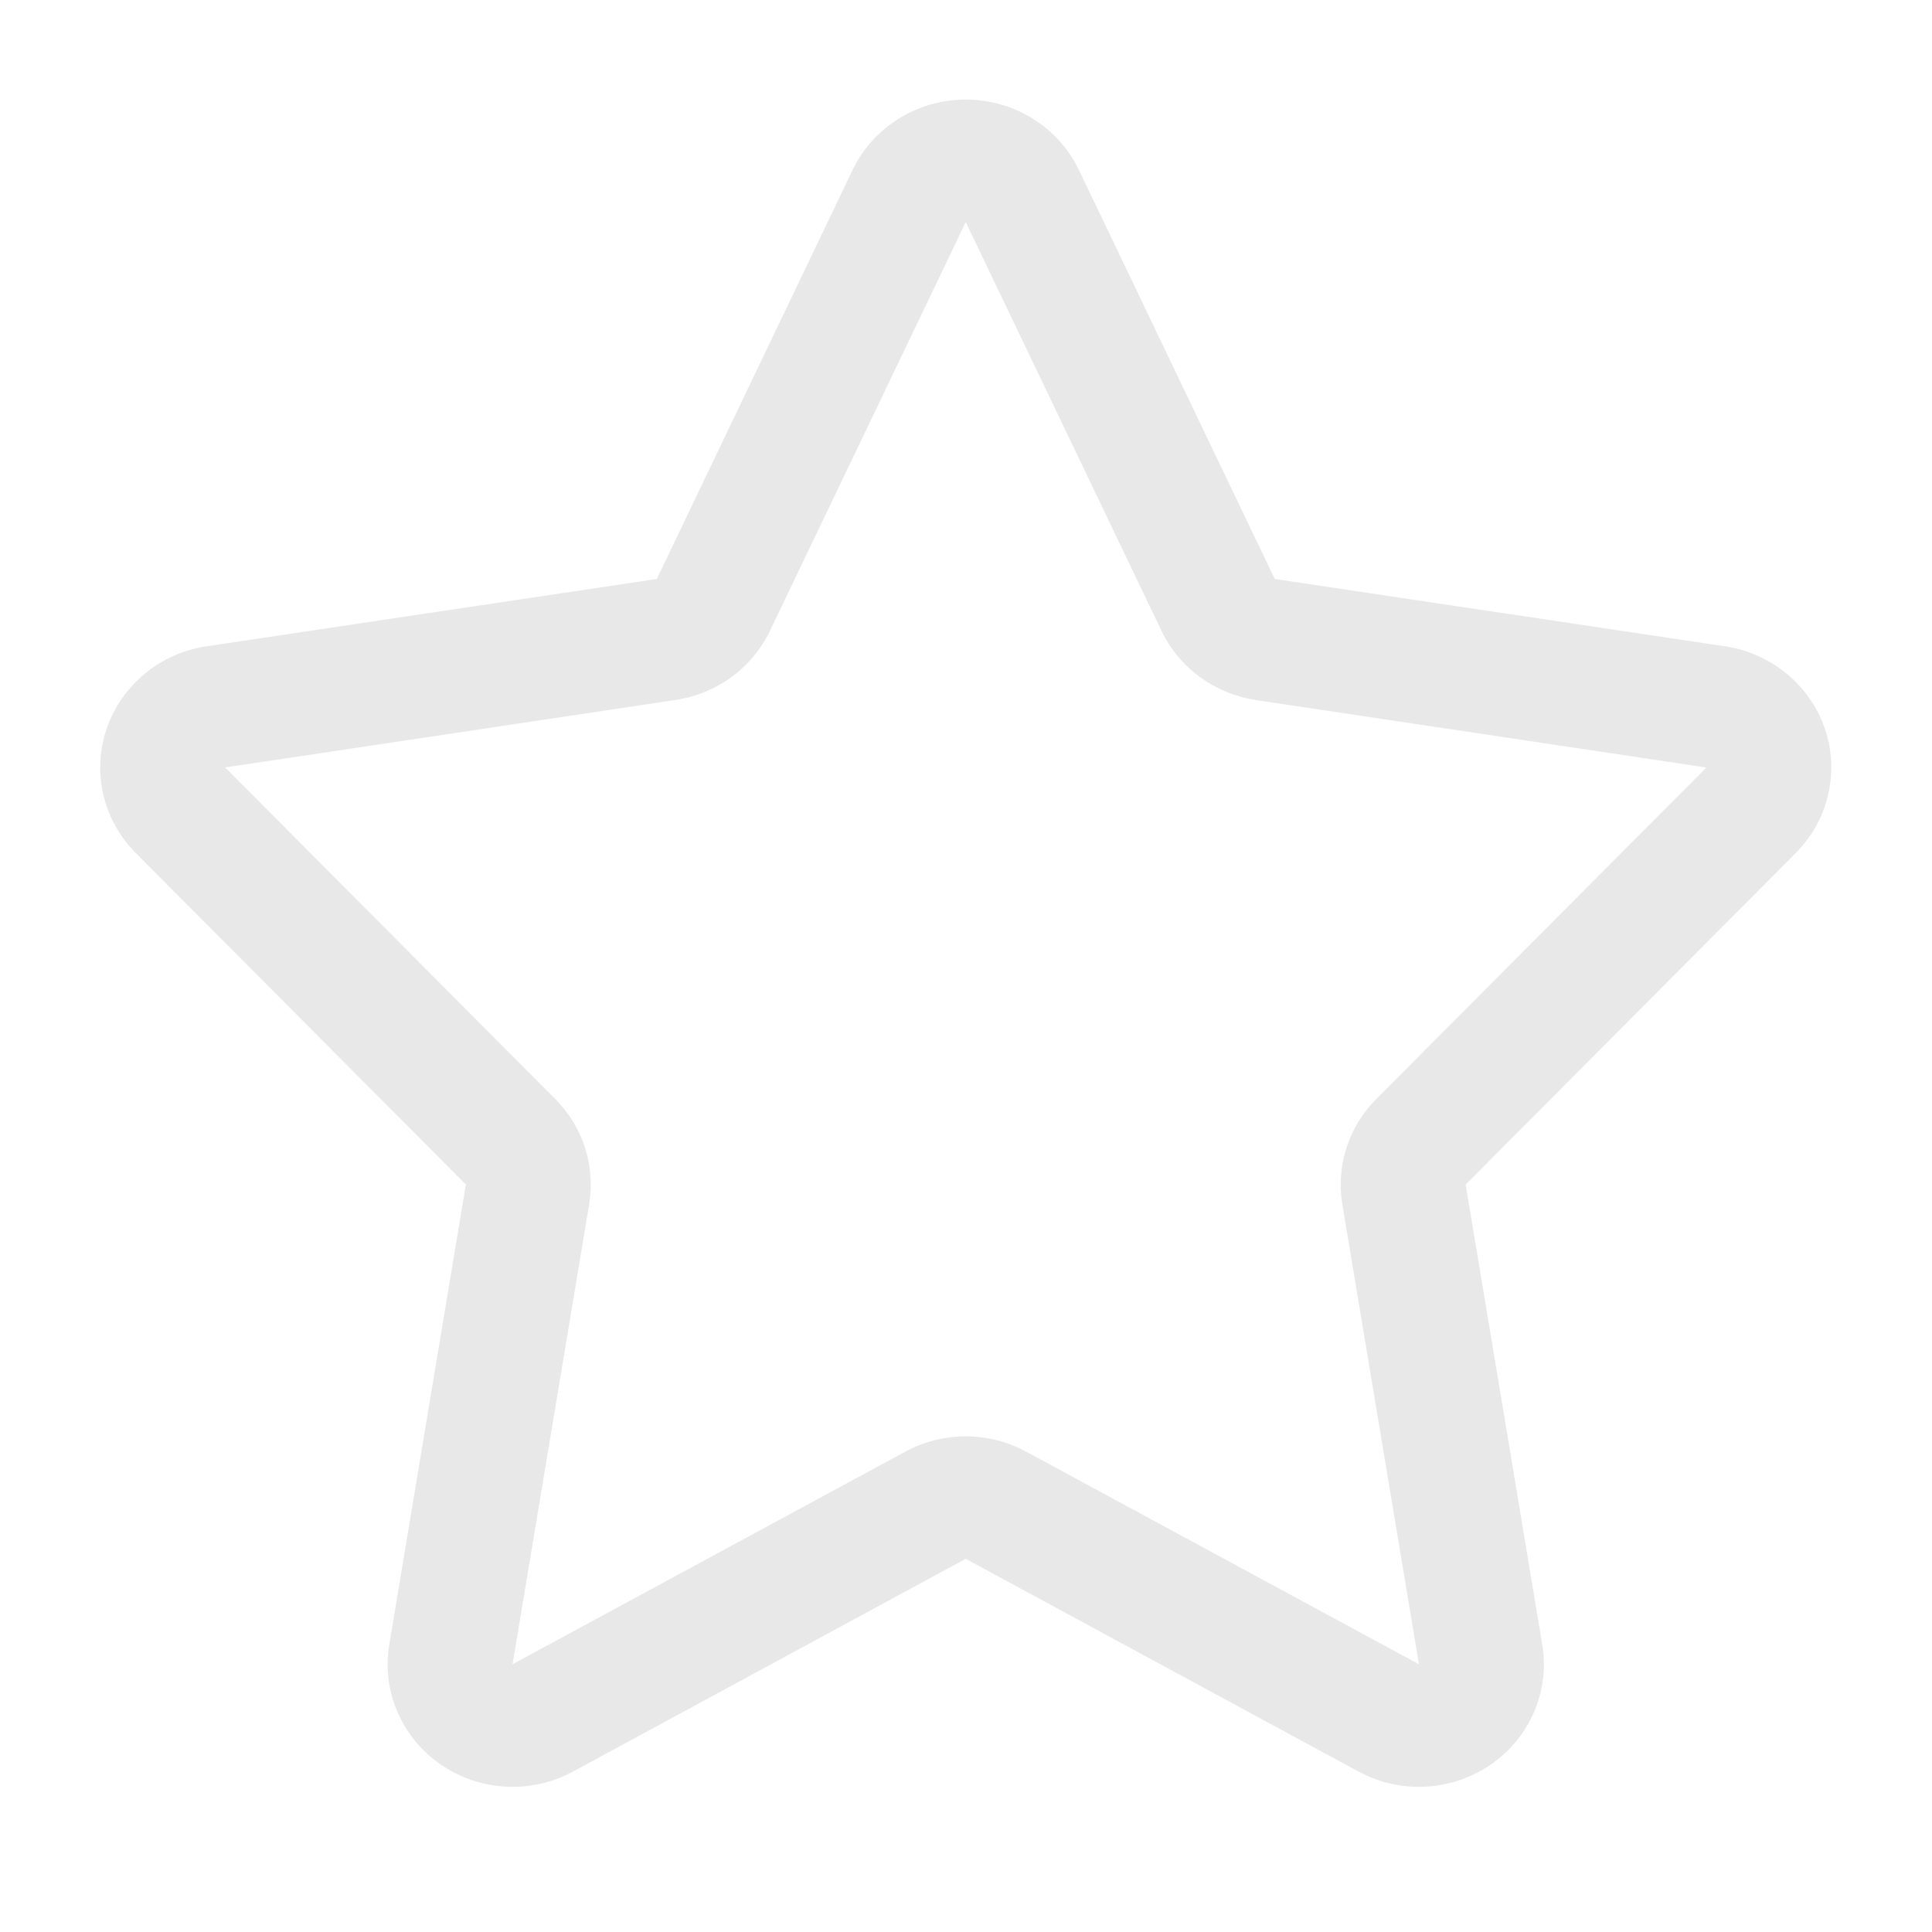 <svg xmlns="http://www.w3.org/2000/svg" xmlns:xlink="http://www.w3.org/1999/xlink" width="500" zoomAndPan="magnify" viewBox="0 0 375 375" height="500" preserveAspectRatio="xMidYMid meet" version="1.0"><defs><clipPath id="b33248e838"><path d="M 19.453 19.203 L 355.453 19.203 L 355.453 346.953 L 19.453 346.953 Z M 19.453 19.203 " clip-rule="nonzero"/></clipPath></defs><rect x="-37.5" width="450" fill="#ffffff" y="-37.5" height="450" fill-opacity="1"/><rect x="-37.5" width="450" fill="#ffffff" y="-37.5" height="450" fill-opacity="1"/><rect x="-37.5" width="450" fill="#ffffff" y="-37.5" height="450" fill-opacity="1"/><g clip-path="url(#b33248e838)"><path fill="#e8e8e8" d="M 354.207 141.418 C 351.297 132.98 343.832 126.797 334.844 125.453 L 247.426 112.379 L 209.422 32.996 C 205.422 24.66 196.859 19.328 187.449 19.328 C 178.047 19.328 169.484 24.66 165.484 32.996 L 127.484 112.379 L 40.047 125.453 C 31.07 126.797 23.605 132.98 20.707 141.418 C 17.82 149.879 20.004 159.195 26.348 165.562 L 90.422 229.918 L 75.559 319.203 C 74.047 328.191 77.922 337.211 85.516 342.473 C 89.684 345.352 94.59 346.824 99.492 346.824 C 103.527 346.824 107.566 345.832 111.23 343.859 L 187.449 302.566 L 263.684 343.859 C 267.348 345.832 271.387 346.824 275.414 346.824 C 280.32 346.824 285.215 345.355 289.402 342.473 C 296.996 337.211 300.844 328.191 299.348 319.203 L 284.48 229.918 L 348.566 165.562 C 354.902 159.188 357.074 149.871 354.207 141.418 Z M 267.133 213.324 C 261.754 218.707 259.312 226.305 260.547 233.758 L 275.414 323.031 L 199.18 281.766 C 195.531 279.781 191.5 278.801 187.441 278.801 C 183.41 278.801 179.367 279.789 175.711 281.766 L 99.484 323.031 L 114.352 233.758 C 115.594 226.301 113.152 218.703 107.773 213.324 L 43.703 148.961 L 131.133 135.859 C 139.117 134.668 146 129.637 149.434 122.465 L 187.449 43.105 L 225.465 122.48 C 228.906 129.652 235.773 134.668 243.758 135.875 L 331.203 148.977 Z M 267.133 213.324 " fill-opacity="1" fill-rule="nonzero"/></g></svg>